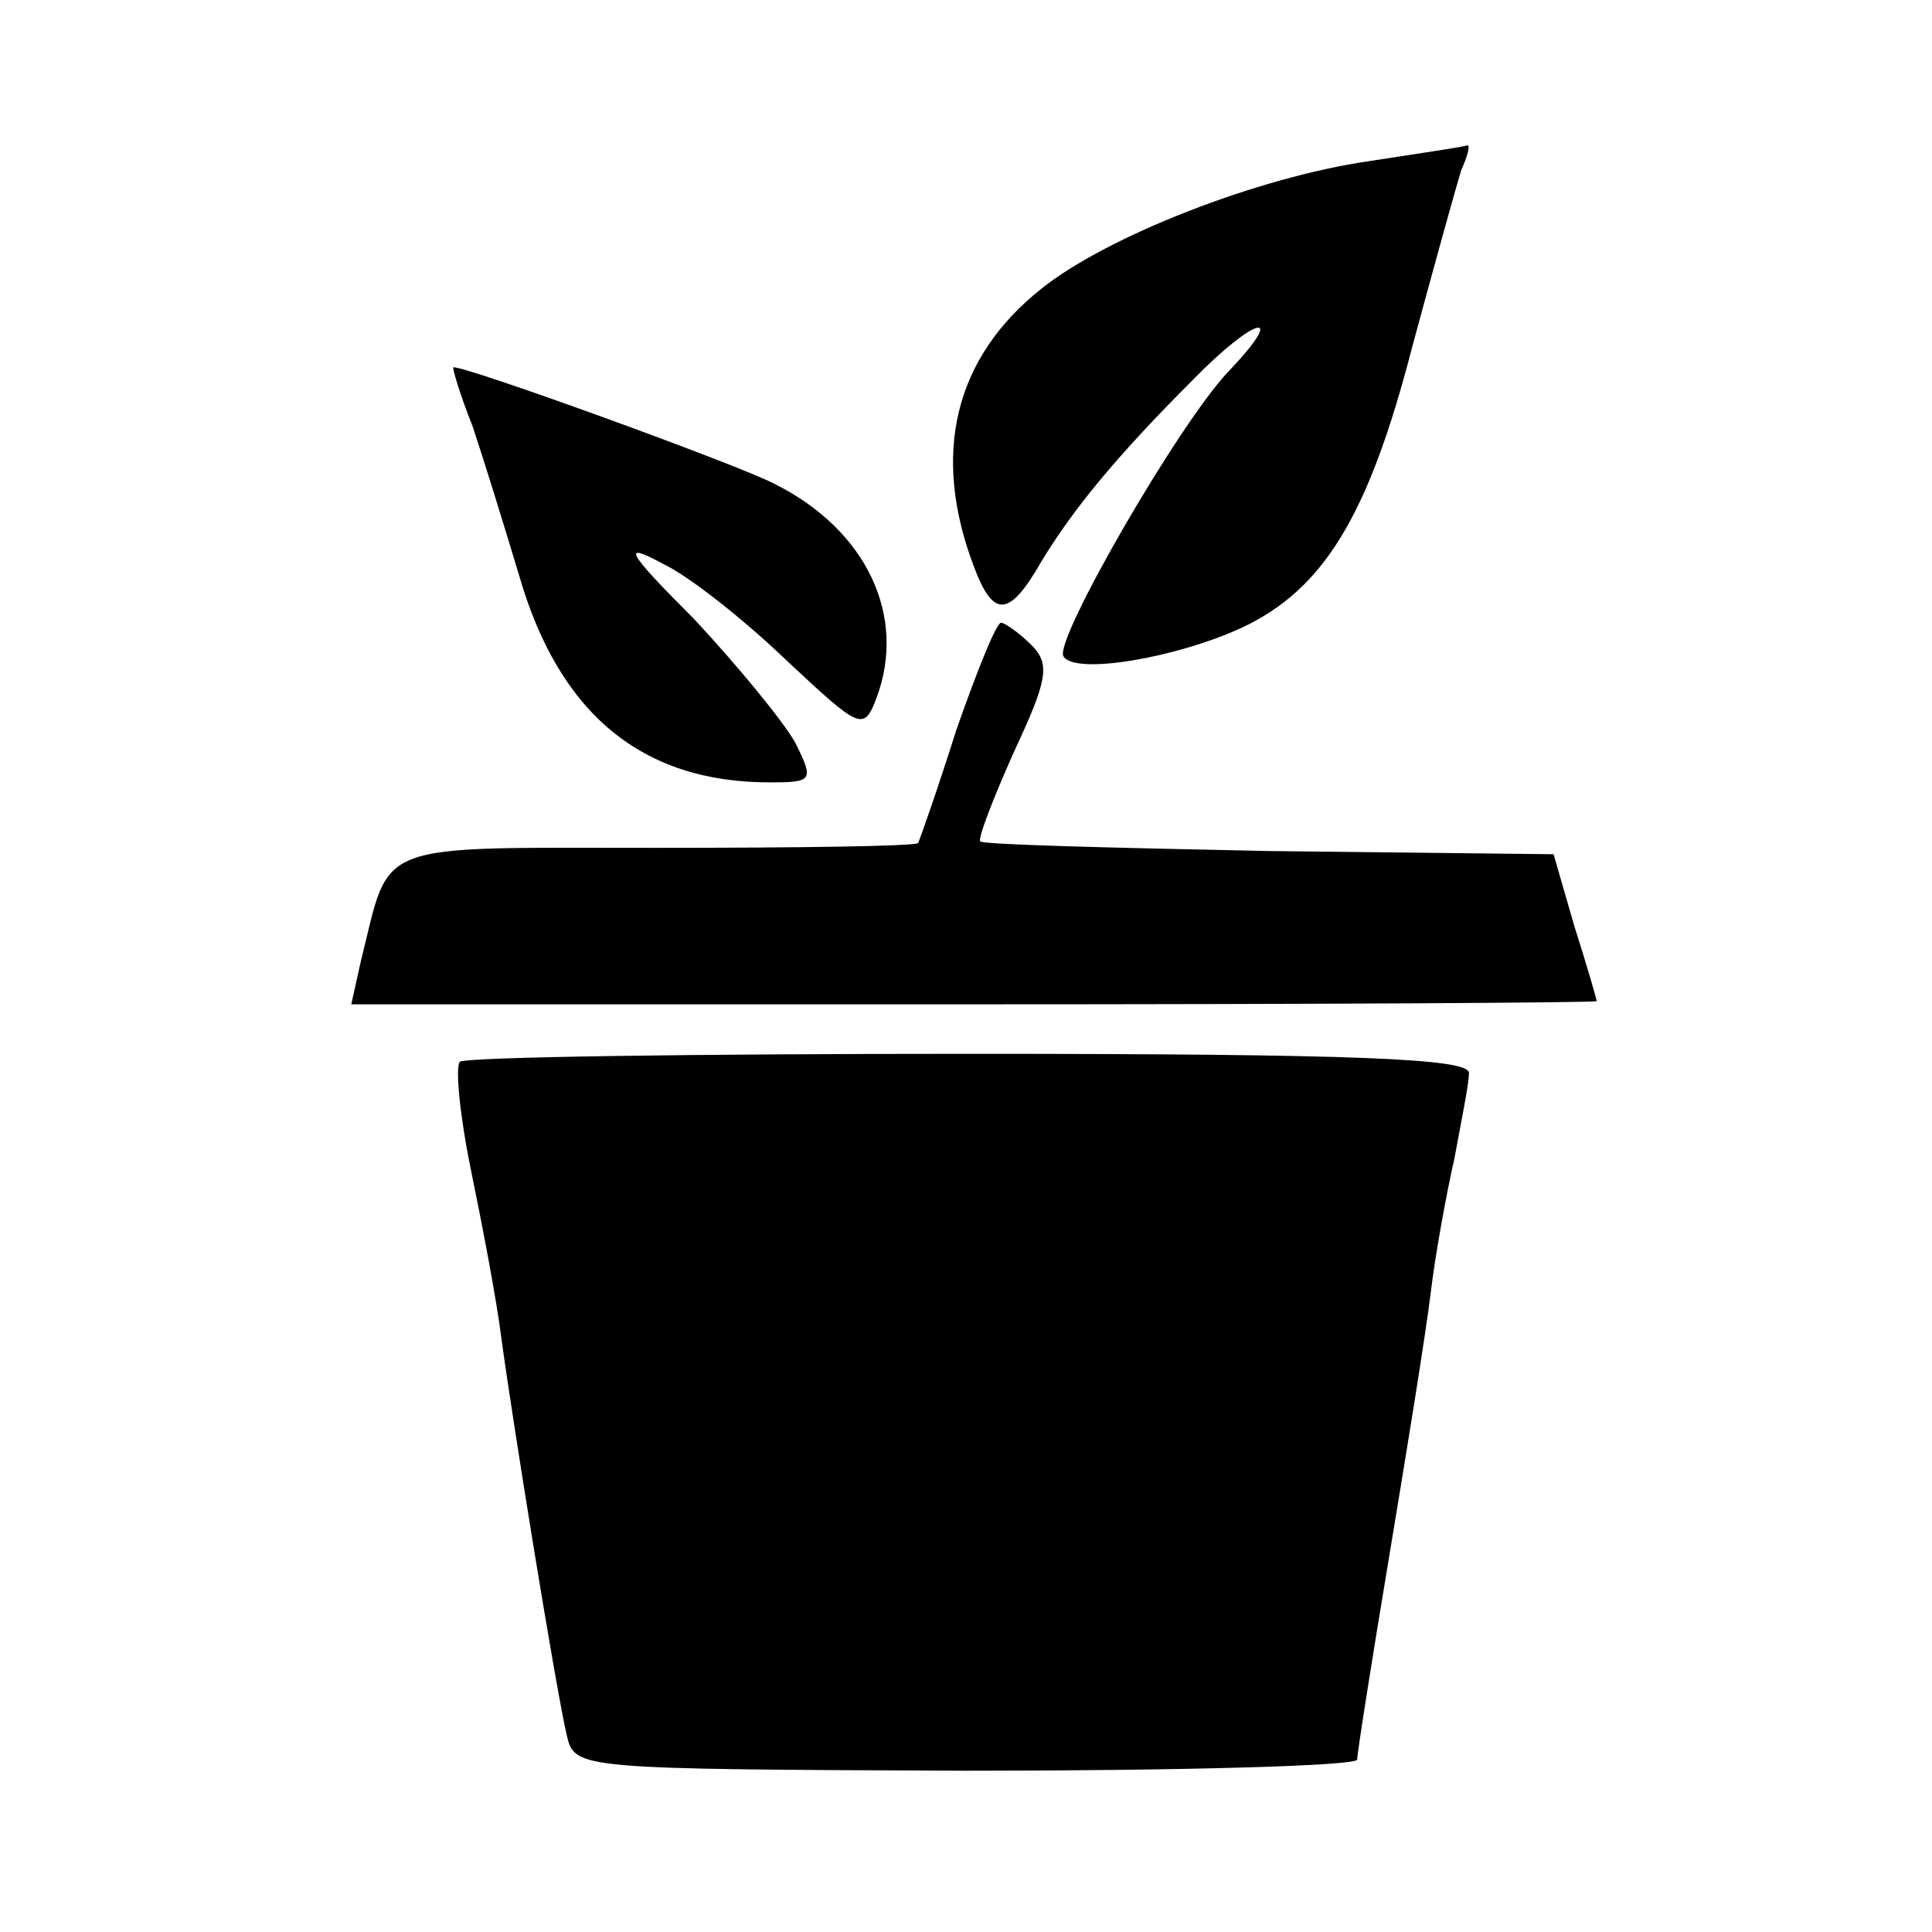 <?xml version="1.0" standalone="no"?>
<!DOCTYPE svg PUBLIC "-//W3C//DTD SVG 20010904//EN"
 "http://www.w3.org/TR/2001/REC-SVG-20010904/DTD/svg10.dtd">
<svg version="1.0" xmlns="http://www.w3.org/2000/svg"
 width="121pt" height="121pt" viewBox="0 0 121 121"
 preserveAspectRatio="xMidYMid meet">
<g transform="translate(0,121) scale(0.1,-0.1)"
fill="#000000" stroke="none">
<path d="M857 1109 c-69 -10 -164 -47 -205 -80 -54 -43 -69 -103 -42 -174 12
-32 22 -32 42 3 20 33 47 66 95 114 39 40 60 45 23 6 -31 -32 -110 -169 -104
-179 7 -12 71 -1 112 18 51 24 79 70 106 174 14 52 28 102 31 112 4 9 6 16 4
16 -2 -1 -30 -5 -62 -10z"/>
<path d="M296 943 c7 -21 20 -63 29 -93 25 -87 77 -130 157 -130 27 0 28 1 16
25 -8 14 -36 48 -63 77 -43 43 -46 49 -20 35 17 -8 52 -36 78 -61 46 -43 48
-44 56 -23 19 51 -6 105 -64 134 -23 12 -191 73 -201 73 -1 0 4 -17 12 -37z"/>
<path d="M599 753 c-12 -38 -23 -69 -24 -71 -2 -2 -75 -3 -164 -3 -180 0 -166
5 -185 -71 l-6 -27 390 0 c214 0 390 1 390 2 0 1 -6 22 -14 47 l-13 45 -178 2
c-98 2 -179 4 -181 6 -2 1 8 27 21 56 21 45 23 55 11 67 -8 8 -17 14 -19 14
-3 0 -15 -30 -28 -67z"/>
<path d="M288 545 c-3 -3 0 -34 7 -68 7 -34 16 -81 19 -105 7 -52 34 -219 41
-249 5 -21 7 -21 250 -22 135 0 245 3 245 7 0 4 9 61 20 127 11 66 23 140 26
165 3 25 10 63 15 85 4 22 9 46 9 53 0 9 -69 12 -313 12 -173 0 -316 -2 -319
-5z"/>
</g>
</svg>
